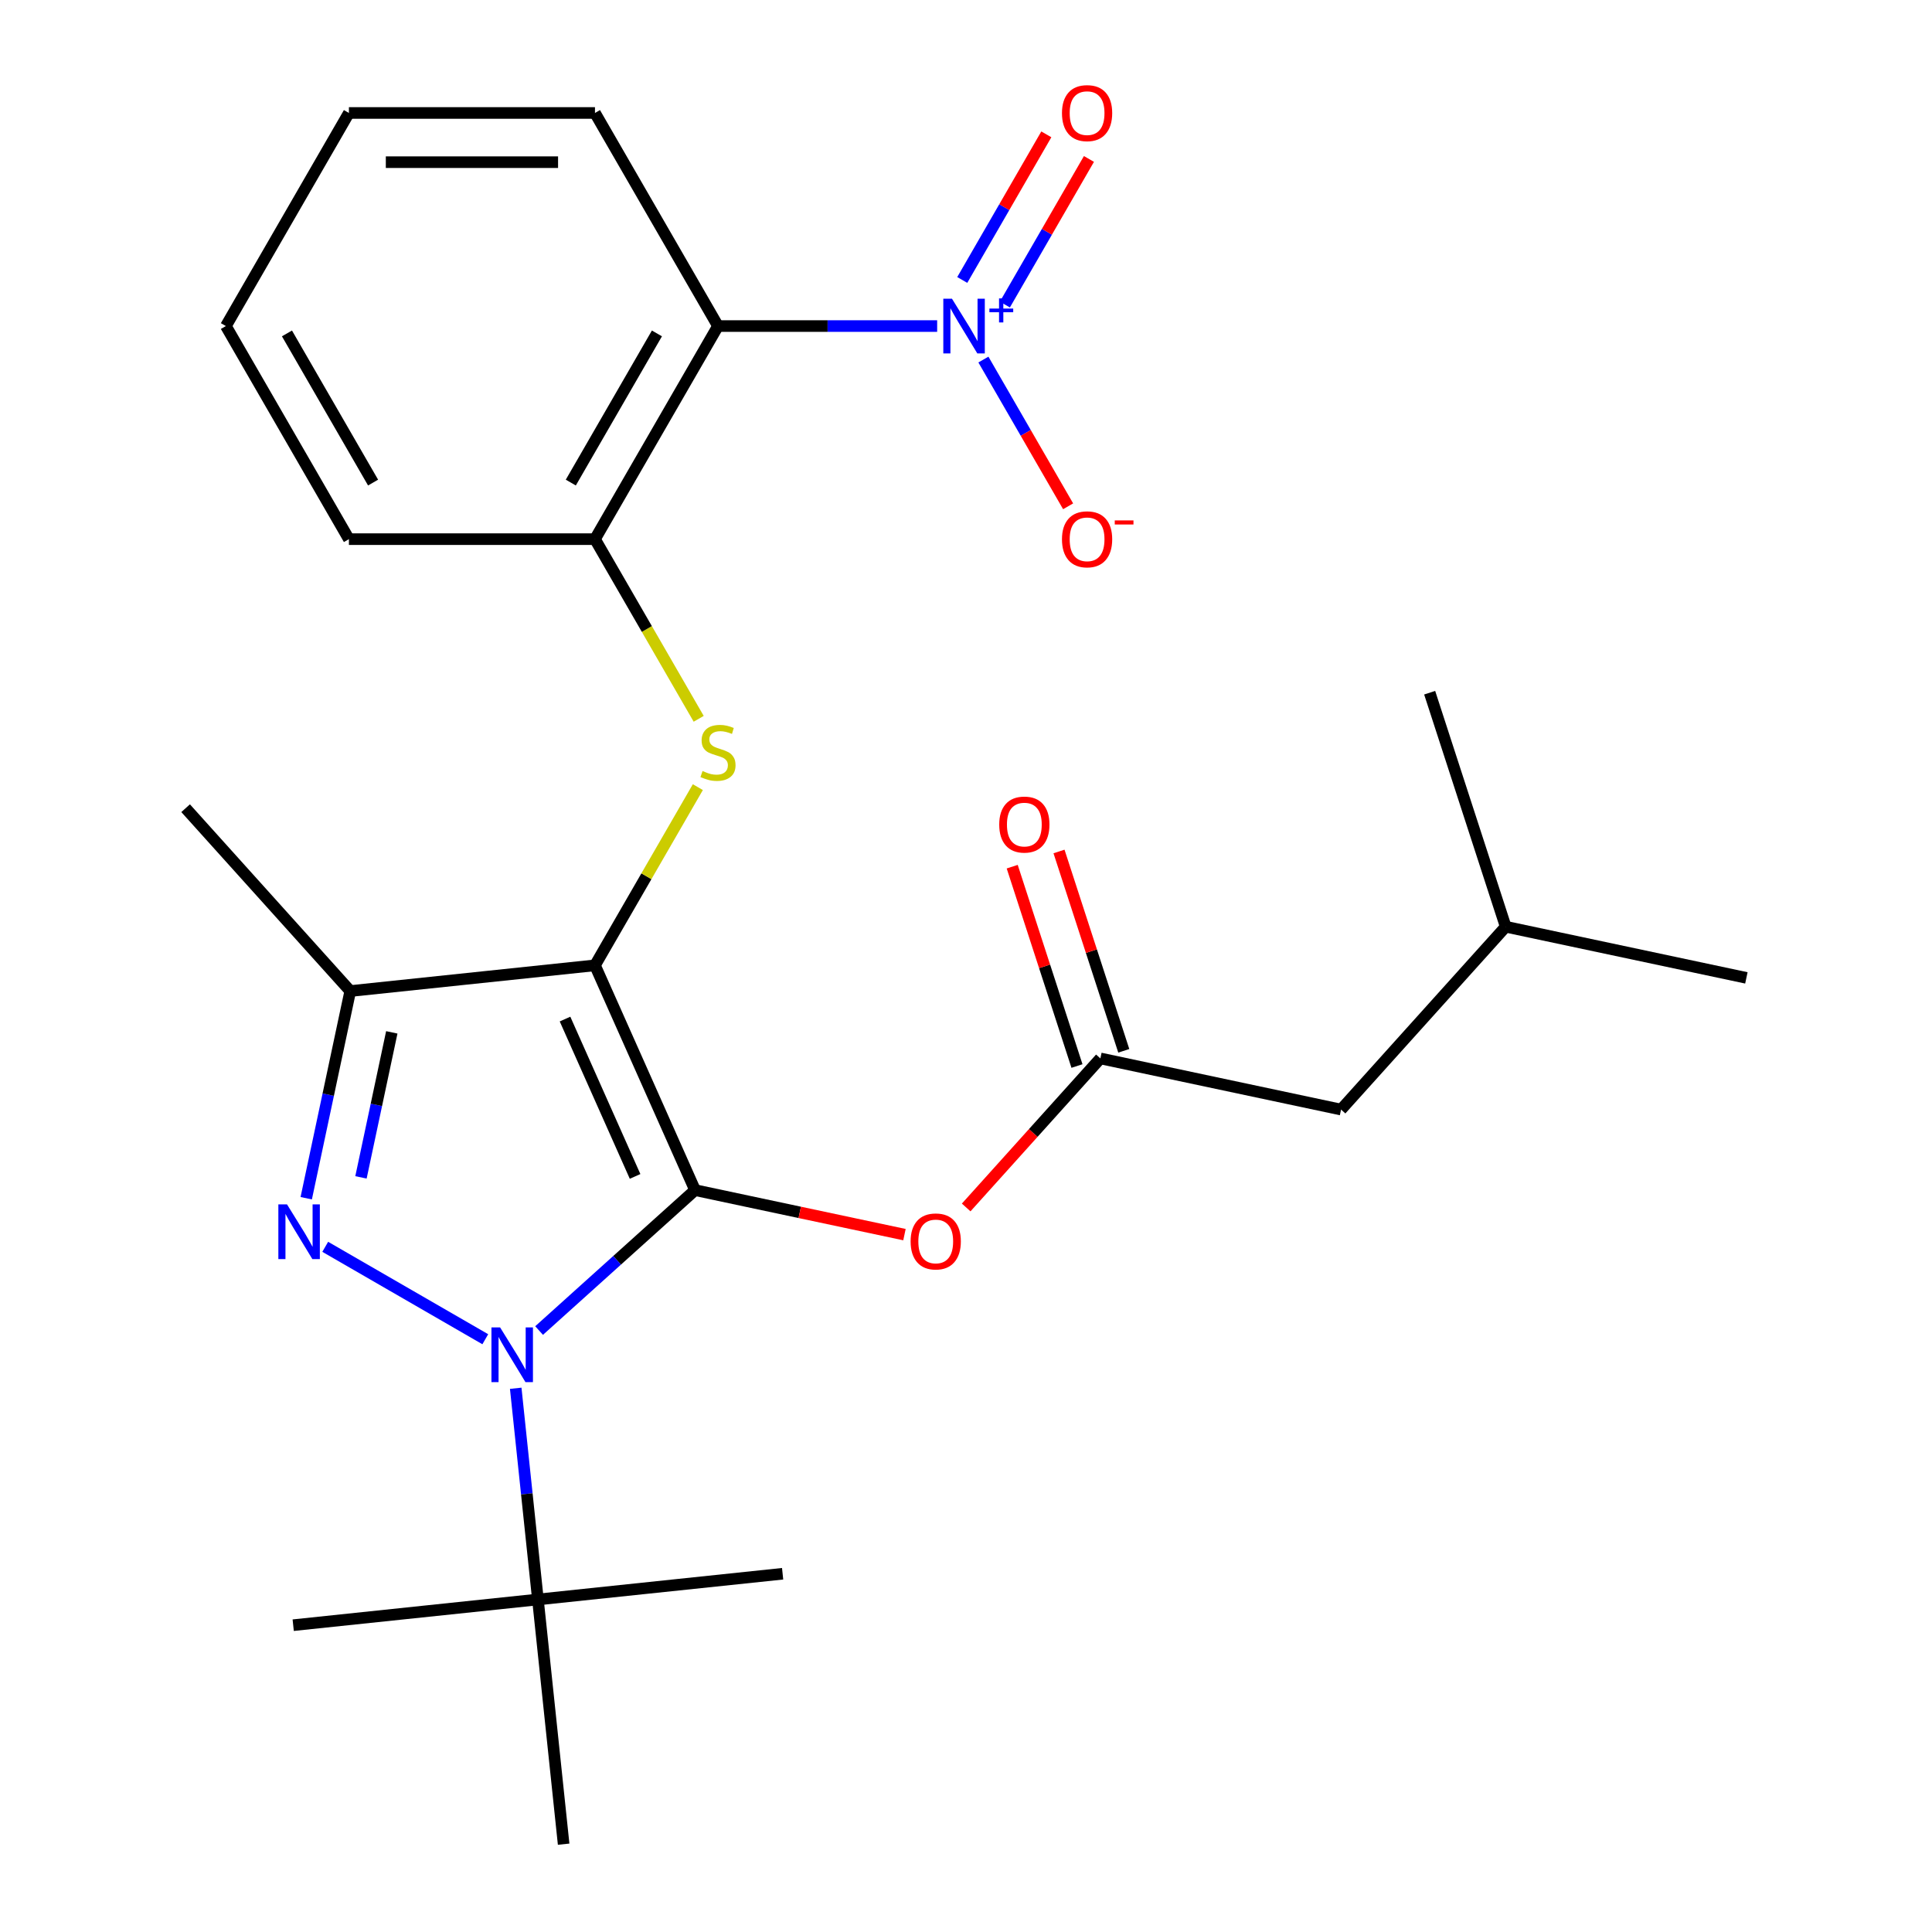<?xml version='1.0' encoding='iso-8859-1'?>
<svg version='1.1' baseProfile='full'
              xmlns='http://www.w3.org/2000/svg'
                      xmlns:rdkit='http://www.rdkit.org/xml'
                      xmlns:xlink='http://www.w3.org/1999/xlink'
                  xml:space='preserve'
width='1000px' height='1000px' viewBox='0 0 1000 1000'>
<!-- END OF HEADER -->
<rect style='opacity:1.0;fill:#FFFFFF;stroke:none' width='1000' height='1000' x='0' y='0'> </rect>
<path class='bond-0' d='M 359.758,616.003 L 307.956,499.655' style='fill:none;fill-rule:evenodd;stroke:#000000;stroke-width:6px;stroke-linecap:butt;stroke-linejoin:miter;stroke-opacity:1' />
<path class='bond-0' d='M 328.718,608.911 L 292.457,527.467' style='fill:none;fill-rule:evenodd;stroke:#000000;stroke-width:6px;stroke-linecap:butt;stroke-linejoin:miter;stroke-opacity:1' />
<path class='bond-1' d='M 359.758,616.003 L 319.397,652.344' style='fill:none;fill-rule:evenodd;stroke:#000000;stroke-width:6px;stroke-linecap:butt;stroke-linejoin:miter;stroke-opacity:1' />
<path class='bond-1' d='M 319.397,652.344 L 279.035,688.686' style='fill:none;fill-rule:evenodd;stroke:#0000FF;stroke-width:6px;stroke-linecap:butt;stroke-linejoin:miter;stroke-opacity:1' />
<path class='bond-7' d='M 359.758,616.003 L 413.954,627.523' style='fill:none;fill-rule:evenodd;stroke:#000000;stroke-width:6px;stroke-linecap:butt;stroke-linejoin:miter;stroke-opacity:1' />
<path class='bond-7' d='M 413.954,627.523 L 468.15,639.042' style='fill:none;fill-rule:evenodd;stroke:#FF0000;stroke-width:6px;stroke-linecap:butt;stroke-linejoin:miter;stroke-opacity:1' />
<path class='bond-3' d='M 307.956,499.655 L 181.295,512.967' style='fill:none;fill-rule:evenodd;stroke:#000000;stroke-width:6px;stroke-linecap:butt;stroke-linejoin:miter;stroke-opacity:1' />
<path class='bond-5' d='M 307.956,499.655 L 334.581,453.539' style='fill:none;fill-rule:evenodd;stroke:#000000;stroke-width:6px;stroke-linecap:butt;stroke-linejoin:miter;stroke-opacity:1' />
<path class='bond-5' d='M 334.581,453.539 L 361.206,407.423' style='fill:none;fill-rule:evenodd;stroke:#CCCC00;stroke-width:6px;stroke-linecap:butt;stroke-linejoin:miter;stroke-opacity:1' />
<path class='bond-2' d='M 251.187,693.184 L 168.337,645.35' style='fill:none;fill-rule:evenodd;stroke:#0000FF;stroke-width:6px;stroke-linecap:butt;stroke-linejoin:miter;stroke-opacity:1' />
<path class='bond-10' d='M 266.934,718.567 L 272.679,773.225' style='fill:none;fill-rule:evenodd;stroke:#0000FF;stroke-width:6px;stroke-linecap:butt;stroke-linejoin:miter;stroke-opacity:1' />
<path class='bond-10' d='M 272.679,773.225 L 278.424,827.884' style='fill:none;fill-rule:evenodd;stroke:#000000;stroke-width:6px;stroke-linecap:butt;stroke-linejoin:miter;stroke-opacity:1' />
<path class='bond-26' d='M 158.502,620.199 L 169.898,566.583' style='fill:none;fill-rule:evenodd;stroke:#0000FF;stroke-width:6px;stroke-linecap:butt;stroke-linejoin:miter;stroke-opacity:1' />
<path class='bond-26' d='M 169.898,566.583 L 181.295,512.967' style='fill:none;fill-rule:evenodd;stroke:#000000;stroke-width:6px;stroke-linecap:butt;stroke-linejoin:miter;stroke-opacity:1' />
<path class='bond-26' d='M 186.836,609.41 L 194.814,571.879' style='fill:none;fill-rule:evenodd;stroke:#0000FF;stroke-width:6px;stroke-linecap:butt;stroke-linejoin:miter;stroke-opacity:1' />
<path class='bond-26' d='M 194.814,571.879 L 202.791,534.348' style='fill:none;fill-rule:evenodd;stroke:#000000;stroke-width:6px;stroke-linecap:butt;stroke-linejoin:miter;stroke-opacity:1' />
<path class='bond-15' d='M 181.295,512.967 L 96.075,418.321' style='fill:none;fill-rule:evenodd;stroke:#000000;stroke-width:6px;stroke-linecap:butt;stroke-linejoin:miter;stroke-opacity:1' />
<path class='bond-4' d='M 485.071,168.766 L 428.353,168.766' style='fill:none;fill-rule:evenodd;stroke:#0000FF;stroke-width:6px;stroke-linecap:butt;stroke-linejoin:miter;stroke-opacity:1' />
<path class='bond-4' d='M 428.353,168.766 L 371.636,168.766' style='fill:none;fill-rule:evenodd;stroke:#000000;stroke-width:6px;stroke-linecap:butt;stroke-linejoin:miter;stroke-opacity:1' />
<path class='bond-11' d='M 509.008,186.11 L 530.933,224.085' style='fill:none;fill-rule:evenodd;stroke:#0000FF;stroke-width:6px;stroke-linecap:butt;stroke-linejoin:miter;stroke-opacity:1' />
<path class='bond-11' d='M 530.933,224.085 L 552.857,262.059' style='fill:none;fill-rule:evenodd;stroke:#FF0000;stroke-width:6px;stroke-linecap:butt;stroke-linejoin:miter;stroke-opacity:1' />
<path class='bond-12' d='M 520.124,157.641 L 541.88,119.959' style='fill:none;fill-rule:evenodd;stroke:#0000FF;stroke-width:6px;stroke-linecap:butt;stroke-linejoin:miter;stroke-opacity:1' />
<path class='bond-12' d='M 541.88,119.959 L 563.635,82.277' style='fill:none;fill-rule:evenodd;stroke:#FF0000;stroke-width:6px;stroke-linecap:butt;stroke-linejoin:miter;stroke-opacity:1' />
<path class='bond-12' d='M 498.064,144.906 L 519.82,107.223' style='fill:none;fill-rule:evenodd;stroke:#0000FF;stroke-width:6px;stroke-linecap:butt;stroke-linejoin:miter;stroke-opacity:1' />
<path class='bond-12' d='M 519.82,107.223 L 541.576,69.541' style='fill:none;fill-rule:evenodd;stroke:#FF0000;stroke-width:6px;stroke-linecap:butt;stroke-linejoin:miter;stroke-opacity:1' />
<path class='bond-8' d='M 361.645,372.055 L 334.801,325.558' style='fill:none;fill-rule:evenodd;stroke:#CCCC00;stroke-width:6px;stroke-linecap:butt;stroke-linejoin:miter;stroke-opacity:1' />
<path class='bond-8' d='M 334.801,325.558 L 307.956,279.062' style='fill:none;fill-rule:evenodd;stroke:#000000;stroke-width:6px;stroke-linecap:butt;stroke-linejoin:miter;stroke-opacity:1' />
<path class='bond-6' d='M 371.636,168.766 L 307.956,279.062' style='fill:none;fill-rule:evenodd;stroke:#000000;stroke-width:6px;stroke-linecap:butt;stroke-linejoin:miter;stroke-opacity:1' />
<path class='bond-6' d='M 340.024,172.575 L 295.449,249.782' style='fill:none;fill-rule:evenodd;stroke:#000000;stroke-width:6px;stroke-linecap:butt;stroke-linejoin:miter;stroke-opacity:1' />
<path class='bond-16' d='M 371.636,168.766 L 307.956,58.47' style='fill:none;fill-rule:evenodd;stroke:#000000;stroke-width:6px;stroke-linecap:butt;stroke-linejoin:miter;stroke-opacity:1' />
<path class='bond-9' d='M 500.094,624.978 L 534.824,586.407' style='fill:none;fill-rule:evenodd;stroke:#FF0000;stroke-width:6px;stroke-linecap:butt;stroke-linejoin:miter;stroke-opacity:1' />
<path class='bond-9' d='M 534.824,586.407 L 569.553,547.836' style='fill:none;fill-rule:evenodd;stroke:#000000;stroke-width:6px;stroke-linecap:butt;stroke-linejoin:miter;stroke-opacity:1' />
<path class='bond-17' d='M 307.956,279.062 L 180.597,279.062' style='fill:none;fill-rule:evenodd;stroke:#000000;stroke-width:6px;stroke-linecap:butt;stroke-linejoin:miter;stroke-opacity:1' />
<path class='bond-13' d='M 581.666,543.901 L 564.903,492.31' style='fill:none;fill-rule:evenodd;stroke:#000000;stroke-width:6px;stroke-linecap:butt;stroke-linejoin:miter;stroke-opacity:1' />
<path class='bond-13' d='M 564.903,492.31 L 548.14,440.719' style='fill:none;fill-rule:evenodd;stroke:#FF0000;stroke-width:6px;stroke-linecap:butt;stroke-linejoin:miter;stroke-opacity:1' />
<path class='bond-13' d='M 557.441,551.772 L 540.678,500.181' style='fill:none;fill-rule:evenodd;stroke:#000000;stroke-width:6px;stroke-linecap:butt;stroke-linejoin:miter;stroke-opacity:1' />
<path class='bond-13' d='M 540.678,500.181 L 523.915,448.59' style='fill:none;fill-rule:evenodd;stroke:#FF0000;stroke-width:6px;stroke-linecap:butt;stroke-linejoin:miter;stroke-opacity:1' />
<path class='bond-14' d='M 569.553,547.836 L 694.129,574.316' style='fill:none;fill-rule:evenodd;stroke:#000000;stroke-width:6px;stroke-linecap:butt;stroke-linejoin:miter;stroke-opacity:1' />
<path class='bond-18' d='M 278.424,827.884 L 151.763,841.197' style='fill:none;fill-rule:evenodd;stroke:#000000;stroke-width:6px;stroke-linecap:butt;stroke-linejoin:miter;stroke-opacity:1' />
<path class='bond-19' d='M 278.424,827.884 L 405.085,814.571' style='fill:none;fill-rule:evenodd;stroke:#000000;stroke-width:6px;stroke-linecap:butt;stroke-linejoin:miter;stroke-opacity:1' />
<path class='bond-20' d='M 278.424,827.884 L 291.737,954.545' style='fill:none;fill-rule:evenodd;stroke:#000000;stroke-width:6px;stroke-linecap:butt;stroke-linejoin:miter;stroke-opacity:1' />
<path class='bond-21' d='M 694.129,574.316 L 779.349,479.669' style='fill:none;fill-rule:evenodd;stroke:#000000;stroke-width:6px;stroke-linecap:butt;stroke-linejoin:miter;stroke-opacity:1' />
<path class='bond-27' d='M 307.956,58.47 L 180.597,58.47' style='fill:none;fill-rule:evenodd;stroke:#000000;stroke-width:6px;stroke-linecap:butt;stroke-linejoin:miter;stroke-opacity:1' />
<path class='bond-27' d='M 288.852,83.942 L 199.701,83.942' style='fill:none;fill-rule:evenodd;stroke:#000000;stroke-width:6px;stroke-linecap:butt;stroke-linejoin:miter;stroke-opacity:1' />
<path class='bond-25' d='M 180.597,279.062 L 116.918,168.766' style='fill:none;fill-rule:evenodd;stroke:#000000;stroke-width:6px;stroke-linecap:butt;stroke-linejoin:miter;stroke-opacity:1' />
<path class='bond-25' d='M 193.104,249.782 L 148.529,172.575' style='fill:none;fill-rule:evenodd;stroke:#000000;stroke-width:6px;stroke-linecap:butt;stroke-linejoin:miter;stroke-opacity:1' />
<path class='bond-23' d='M 779.349,479.669 L 903.925,506.149' style='fill:none;fill-rule:evenodd;stroke:#000000;stroke-width:6px;stroke-linecap:butt;stroke-linejoin:miter;stroke-opacity:1' />
<path class='bond-24' d='M 779.349,479.669 L 739.993,358.544' style='fill:none;fill-rule:evenodd;stroke:#000000;stroke-width:6px;stroke-linecap:butt;stroke-linejoin:miter;stroke-opacity:1' />
<path class='bond-22' d='M 180.597,58.47 L 116.918,168.766' style='fill:none;fill-rule:evenodd;stroke:#000000;stroke-width:6px;stroke-linecap:butt;stroke-linejoin:miter;stroke-opacity:1' />
<path  class='atom-2' d='M 258.851 687.063
L 268.131 702.063
Q 269.051 703.543, 270.531 706.223
Q 272.011 708.903, 272.091 709.063
L 272.091 687.063
L 275.851 687.063
L 275.851 715.383
L 271.971 715.383
L 262.011 698.983
Q 260.851 697.063, 259.611 694.863
Q 258.411 692.663, 258.051 691.983
L 258.051 715.383
L 254.371 715.383
L 254.371 687.063
L 258.851 687.063
' fill='#0000FF'/>
<path  class='atom-3' d='M 148.555 623.383
L 157.835 638.383
Q 158.755 639.863, 160.235 642.543
Q 161.715 645.223, 161.795 645.383
L 161.795 623.383
L 165.555 623.383
L 165.555 651.703
L 161.675 651.703
L 151.715 635.303
Q 150.555 633.383, 149.315 631.183
Q 148.115 628.983, 147.755 628.303
L 147.755 651.703
L 144.075 651.703
L 144.075 623.383
L 148.555 623.383
' fill='#0000FF'/>
<path  class='atom-5' d='M 492.735 154.606
L 502.015 169.606
Q 502.935 171.086, 504.415 173.766
Q 505.895 176.446, 505.975 176.606
L 505.975 154.606
L 509.735 154.606
L 509.735 182.926
L 505.855 182.926
L 495.895 166.526
Q 494.735 164.606, 493.495 162.406
Q 492.295 160.206, 491.935 159.526
L 491.935 182.926
L 488.255 182.926
L 488.255 154.606
L 492.735 154.606
' fill='#0000FF'/>
<path  class='atom-5' d='M 512.111 159.711
L 517.1 159.711
L 517.1 154.457
L 519.318 154.457
L 519.318 159.711
L 524.439 159.711
L 524.439 161.612
L 519.318 161.612
L 519.318 166.892
L 517.1 166.892
L 517.1 161.612
L 512.111 161.612
L 512.111 159.711
' fill='#0000FF'/>
<path  class='atom-6' d='M 363.636 399.079
Q 363.956 399.199, 365.276 399.759
Q 366.596 400.319, 368.036 400.679
Q 369.516 400.999, 370.956 400.999
Q 373.636 400.999, 375.196 399.719
Q 376.756 398.399, 376.756 396.119
Q 376.756 394.559, 375.956 393.599
Q 375.196 392.639, 373.996 392.119
Q 372.796 391.599, 370.796 390.999
Q 368.276 390.239, 366.756 389.519
Q 365.276 388.799, 364.196 387.279
Q 363.156 385.759, 363.156 383.199
Q 363.156 379.639, 365.556 377.439
Q 367.996 375.239, 372.796 375.239
Q 376.076 375.239, 379.796 376.799
L 378.876 379.879
Q 375.476 378.479, 372.916 378.479
Q 370.156 378.479, 368.636 379.639
Q 367.116 380.759, 367.156 382.719
Q 367.156 384.239, 367.916 385.159
Q 368.716 386.079, 369.836 386.599
Q 370.996 387.119, 372.916 387.719
Q 375.476 388.519, 376.996 389.319
Q 378.516 390.119, 379.596 391.759
Q 380.716 393.359, 380.716 396.119
Q 380.716 400.039, 378.076 402.159
Q 375.476 404.239, 371.116 404.239
Q 368.596 404.239, 366.676 403.679
Q 364.796 403.159, 362.556 402.239
L 363.636 399.079
' fill='#CCCC00'/>
<path  class='atom-8' d='M 471.334 642.562
Q 471.334 635.762, 474.694 631.962
Q 478.054 628.162, 484.334 628.162
Q 490.614 628.162, 493.974 631.962
Q 497.334 635.762, 497.334 642.562
Q 497.334 649.442, 493.934 653.362
Q 490.534 657.242, 484.334 657.242
Q 478.094 657.242, 474.694 653.362
Q 471.334 649.482, 471.334 642.562
M 484.334 654.042
Q 488.654 654.042, 490.974 651.162
Q 493.334 648.242, 493.334 642.562
Q 493.334 637.002, 490.974 634.202
Q 488.654 631.362, 484.334 631.362
Q 480.014 631.362, 477.654 634.162
Q 475.334 636.962, 475.334 642.562
Q 475.334 648.282, 477.654 651.162
Q 480.014 654.042, 484.334 654.042
' fill='#FF0000'/>
<path  class='atom-12' d='M 549.674 279.142
Q 549.674 272.342, 553.034 268.542
Q 556.394 264.742, 562.674 264.742
Q 568.954 264.742, 572.314 268.542
Q 575.674 272.342, 575.674 279.142
Q 575.674 286.022, 572.274 289.942
Q 568.874 293.822, 562.674 293.822
Q 556.434 293.822, 553.034 289.942
Q 549.674 286.062, 549.674 279.142
M 562.674 290.622
Q 566.994 290.622, 569.314 287.742
Q 571.674 284.822, 571.674 279.142
Q 571.674 273.582, 569.314 270.782
Q 566.994 267.942, 562.674 267.942
Q 558.354 267.942, 555.994 270.742
Q 553.674 273.542, 553.674 279.142
Q 553.674 284.862, 555.994 287.742
Q 558.354 290.622, 562.674 290.622
' fill='#FF0000'/>
<path  class='atom-12' d='M 576.994 269.365
L 586.683 269.365
L 586.683 271.477
L 576.994 271.477
L 576.994 269.365
' fill='#FF0000'/>
<path  class='atom-13' d='M 549.674 58.55
Q 549.674 51.75, 553.034 47.95
Q 556.394 44.15, 562.674 44.15
Q 568.954 44.15, 572.314 47.95
Q 575.674 51.75, 575.674 58.55
Q 575.674 65.43, 572.274 69.35
Q 568.874 73.23, 562.674 73.23
Q 556.434 73.23, 553.034 69.35
Q 549.674 65.47, 549.674 58.55
M 562.674 70.03
Q 566.994 70.03, 569.314 67.15
Q 571.674 64.23, 571.674 58.55
Q 571.674 52.99, 569.314 50.19
Q 566.994 47.35, 562.674 47.35
Q 558.354 47.35, 555.994 50.15
Q 553.674 52.95, 553.674 58.55
Q 553.674 64.27, 555.994 67.15
Q 558.354 70.03, 562.674 70.03
' fill='#FF0000'/>
<path  class='atom-14' d='M 517.197 426.791
Q 517.197 419.991, 520.557 416.191
Q 523.917 412.391, 530.197 412.391
Q 536.477 412.391, 539.837 416.191
Q 543.197 419.991, 543.197 426.791
Q 543.197 433.671, 539.797 437.591
Q 536.397 441.471, 530.197 441.471
Q 523.957 441.471, 520.557 437.591
Q 517.197 433.711, 517.197 426.791
M 530.197 438.271
Q 534.517 438.271, 536.837 435.391
Q 539.197 432.471, 539.197 426.791
Q 539.197 421.231, 536.837 418.431
Q 534.517 415.591, 530.197 415.591
Q 525.877 415.591, 523.517 418.391
Q 521.197 421.191, 521.197 426.791
Q 521.197 432.511, 523.517 435.391
Q 525.877 438.271, 530.197 438.271
' fill='#FF0000'/>
</svg>
